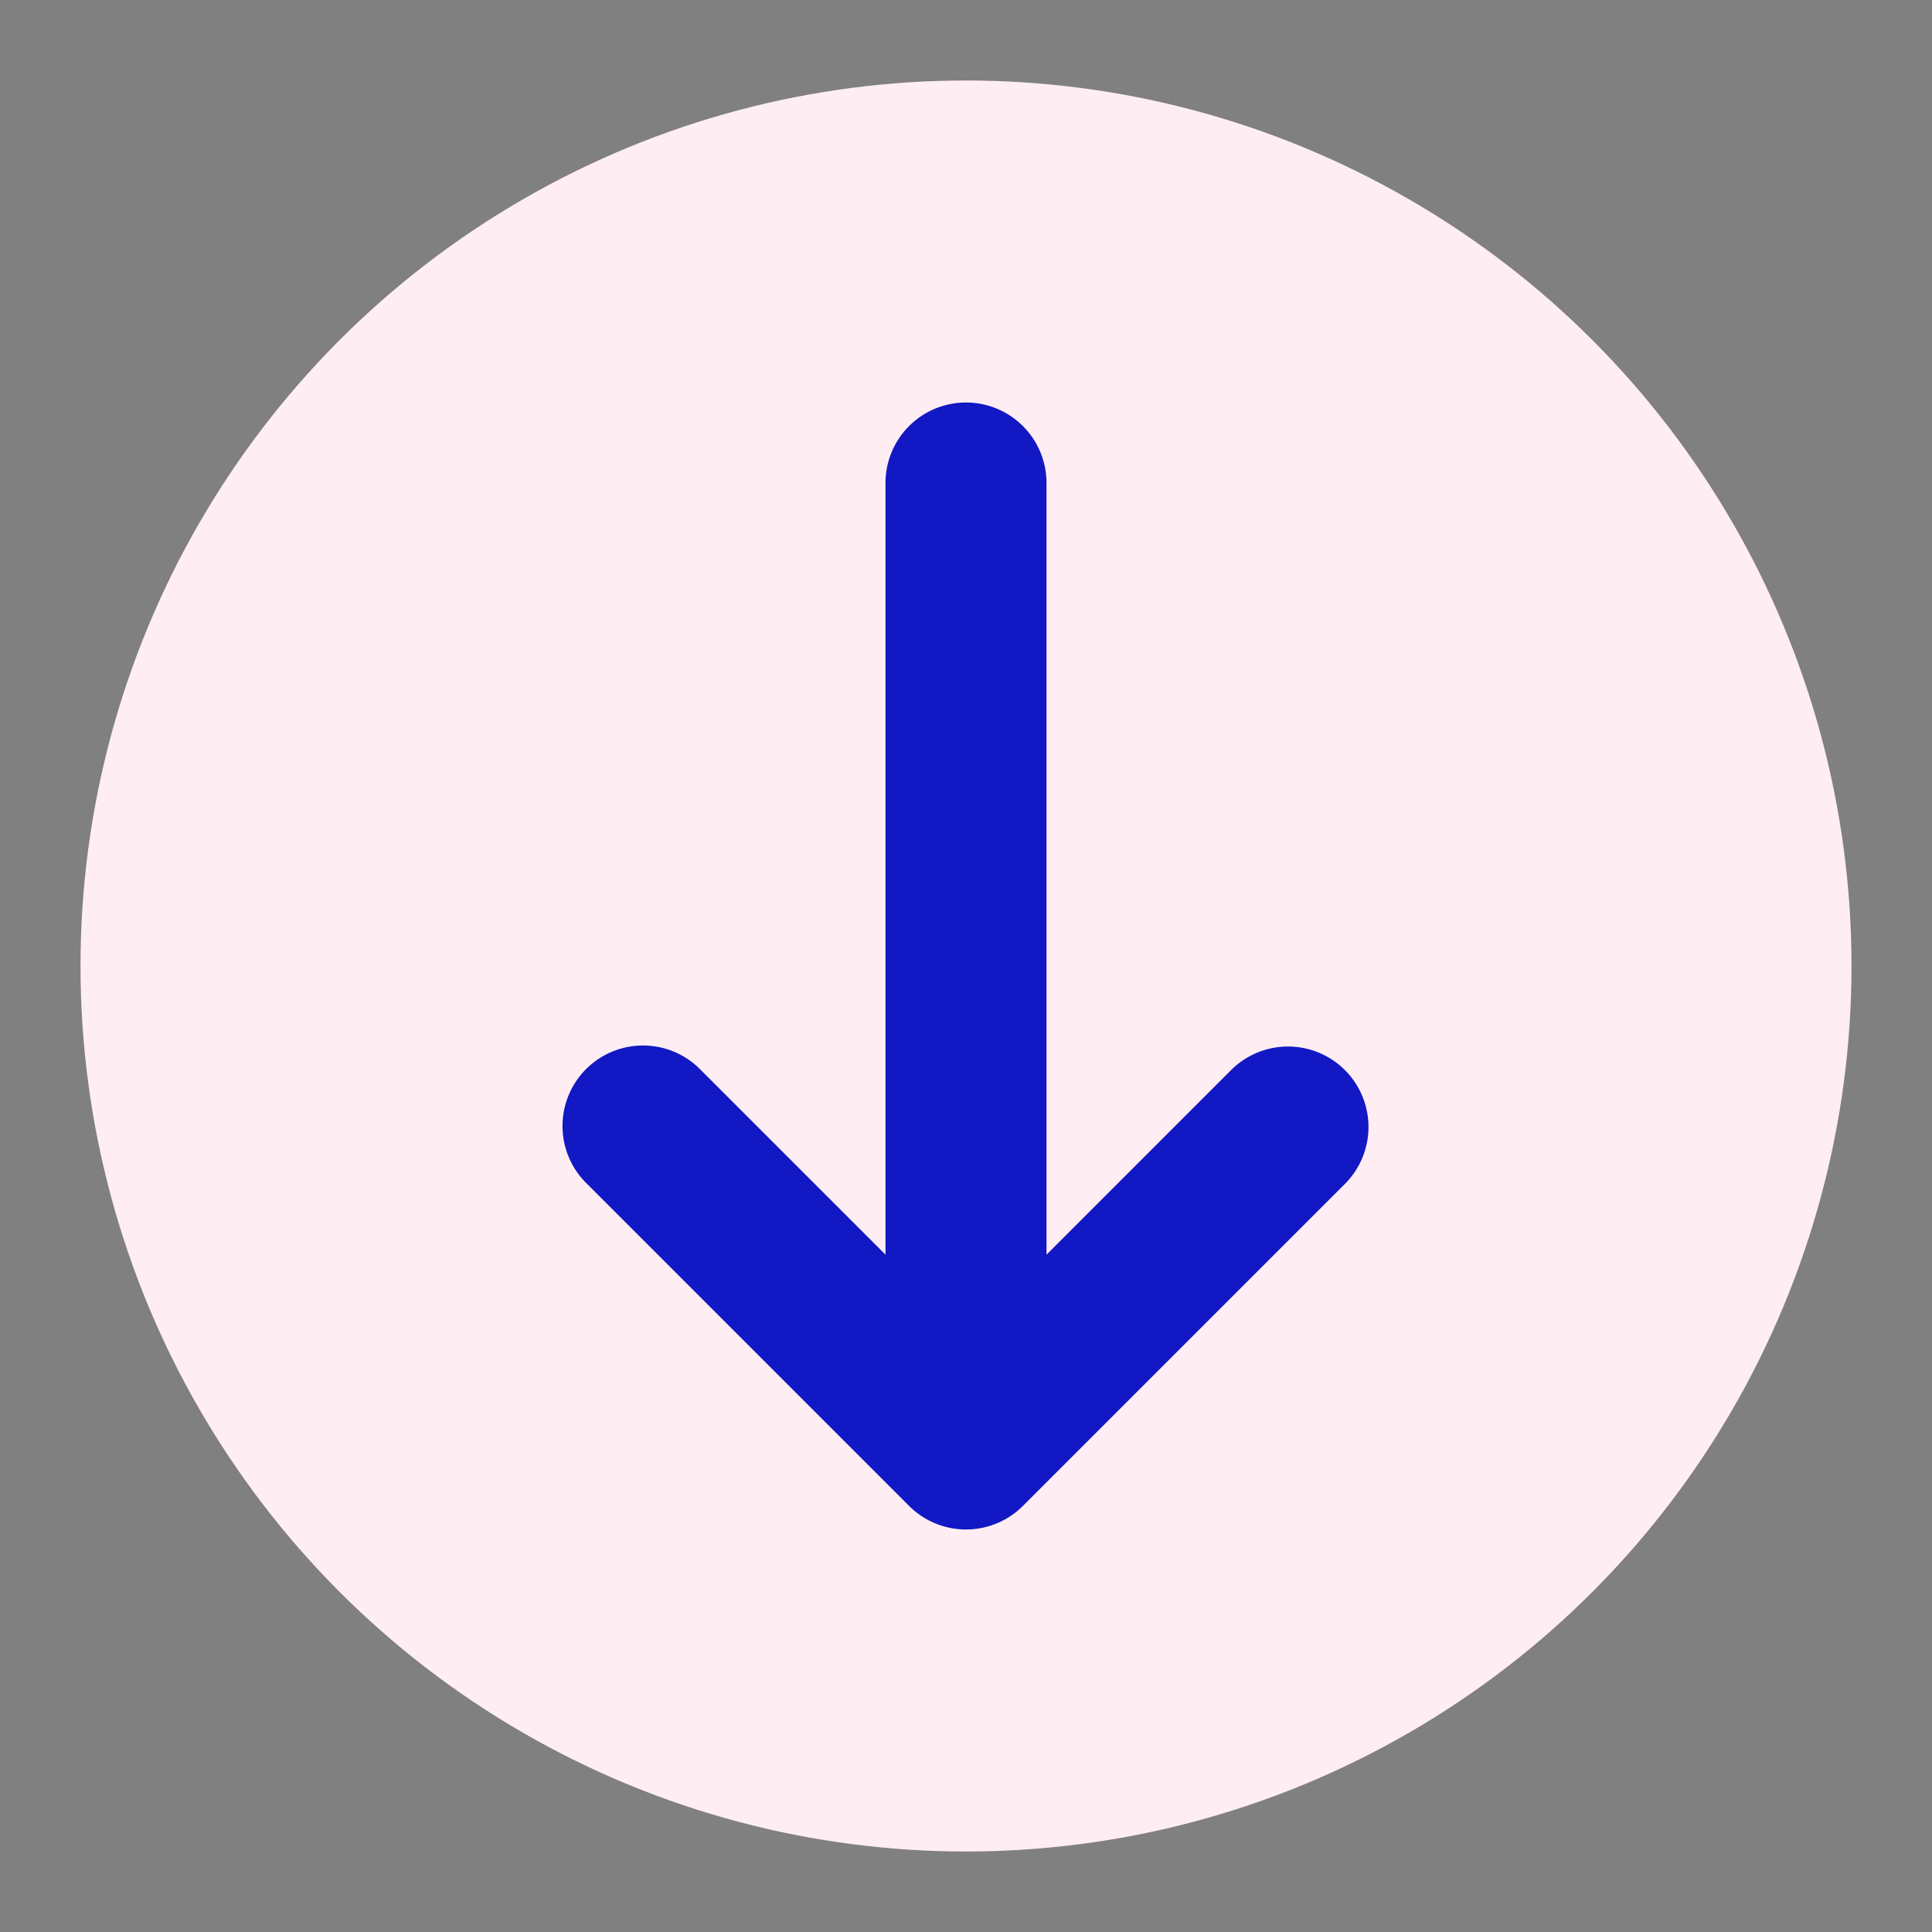 <svg id="Icons" viewBox="0 0 24 24" xmlns="http://www.w3.org/2000/svg" xmlns:xlink="http://www.w3.org/1999/xlink"><rect x="0" y="0" width="24" height="24" fill="#808080" stroke="none"/><defs><style>.cls-1{fill:url(#linear-gradient);}.cls-2{fill:#ffc0fe;}</style><linearGradient gradientUnits="userSpaceOnUse" id="linear-gradient" x1="12" x2="12" y1="1" y2="22.959"><stop offset="0" stop-color="#ffedf4" stop-opacity="1" original-stop-color="#ffedf4"></stop><stop offset="1" stop-color="#ffedf4" stop-opacity="1" original-stop-color="#ffedf4"></stop></linearGradient></defs><circle class="cls-1" cx="12" cy="12" r="11"></circle><path d="M16.707,13.293a1,1,0,0,0-1.414,0L13,15.586V6a1,1,0,0,0-2,0v9.586L8.707,13.293a1,1,0,1,0-1.414,1.414l4,4a1,1,0,0,0,1.414,0l4-4A1,1,0,0,0,16.707,13.293Z" fill="#1218c3" opacity="1" original-fill="#11159d"></path></svg>